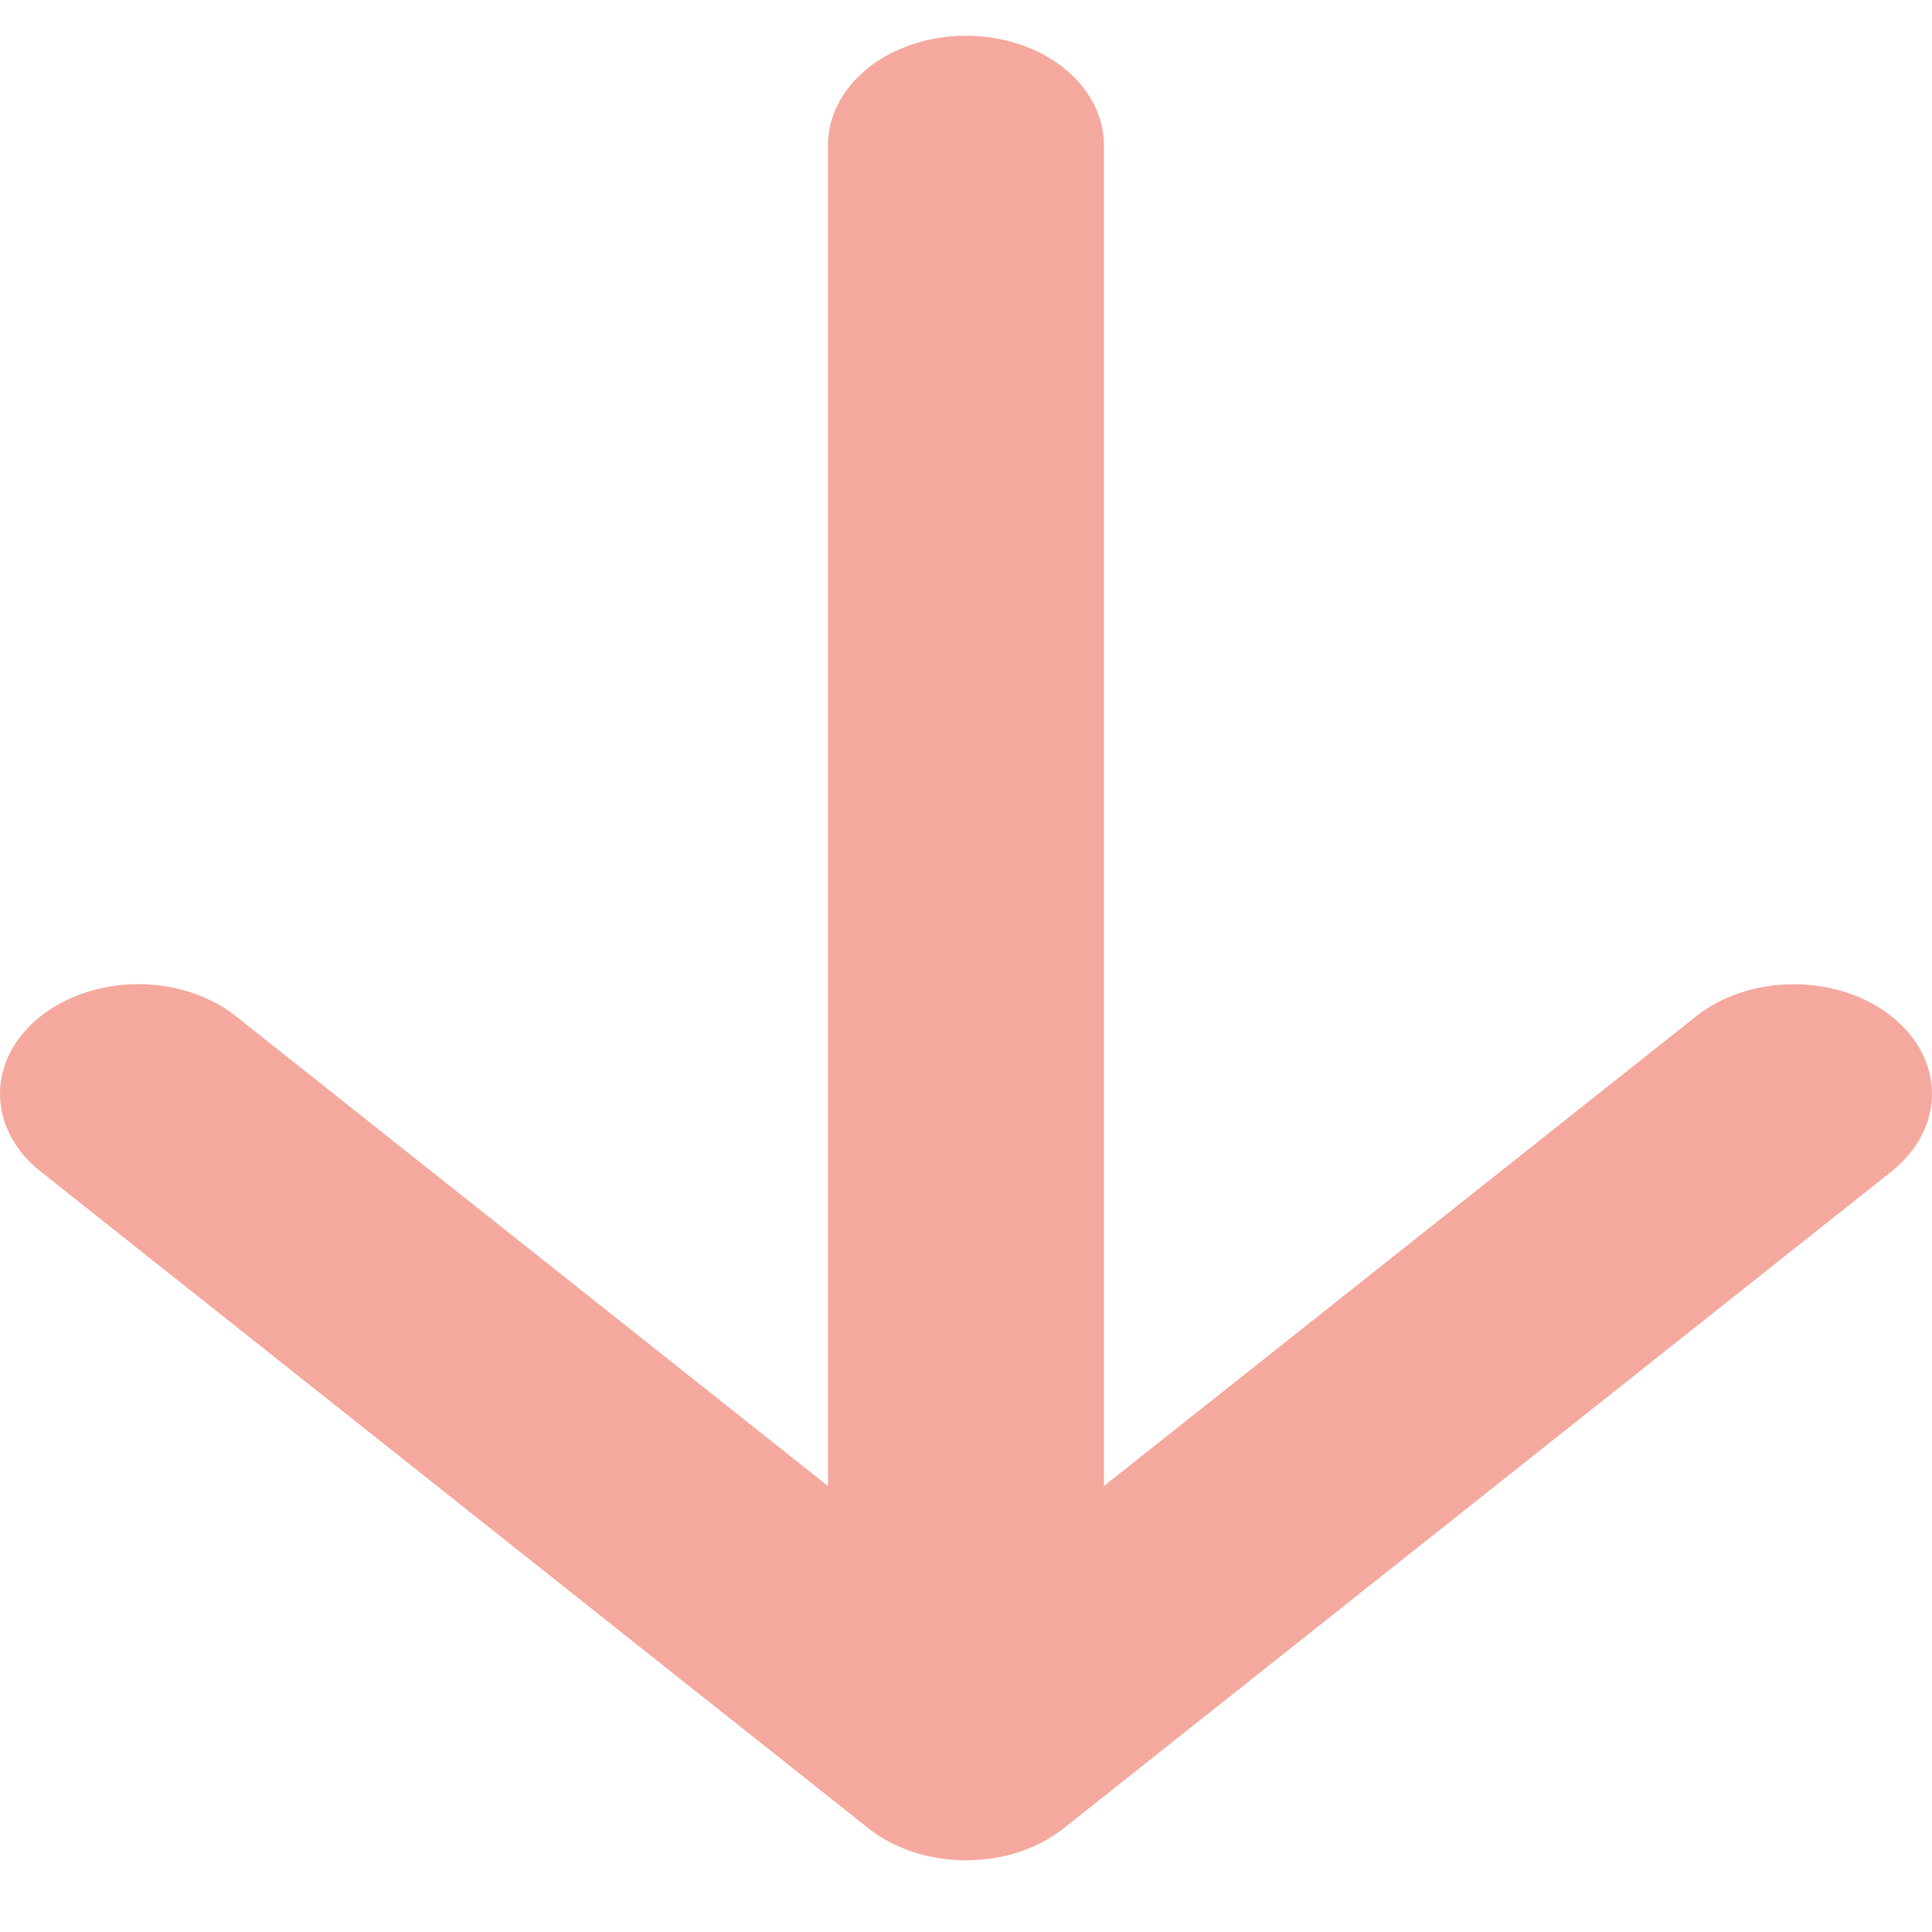 <svg width="18" height="18" viewBox="0 0 18 18" fill="none" xmlns="http://www.w3.org/2000/svg">
<path d="M0.378 9.469C0.497 9.374 0.639 9.299 0.796 9.247C0.952 9.196 1.119 9.169 1.288 9.169C1.458 9.169 1.625 9.196 1.781 9.247C1.938 9.299 2.08 9.374 2.199 9.469L7.714 13.845L7.714 1.352C7.714 1.082 7.849 0.822 8.091 0.631C8.332 0.44 8.659 0.333 8.999 0.333C9.34 0.333 9.667 0.44 9.908 0.631C10.149 0.822 10.285 1.082 10.285 1.352L10.285 13.845L15.802 9.469C16.044 9.277 16.371 9.17 16.712 9.17C17.054 9.17 17.381 9.277 17.623 9.469C17.864 9.661 18 9.92 18 10.191C18 10.462 17.864 10.722 17.623 10.914L9.911 17.033C9.791 17.128 9.65 17.203 9.493 17.255C9.337 17.306 9.17 17.332 9 17.332C8.831 17.332 8.664 17.306 8.508 17.255C8.351 17.203 8.209 17.128 8.09 17.033L0.378 10.914C0.258 10.819 0.163 10.707 0.098 10.582C0.033 10.459 -1.55423e-06 10.326 -1.54002e-06 10.191C-1.5258e-06 10.057 0.033 9.924 0.098 9.8C0.163 9.676 0.258 9.564 0.378 9.469Z" fill="#F5A99E"/>
</svg>
